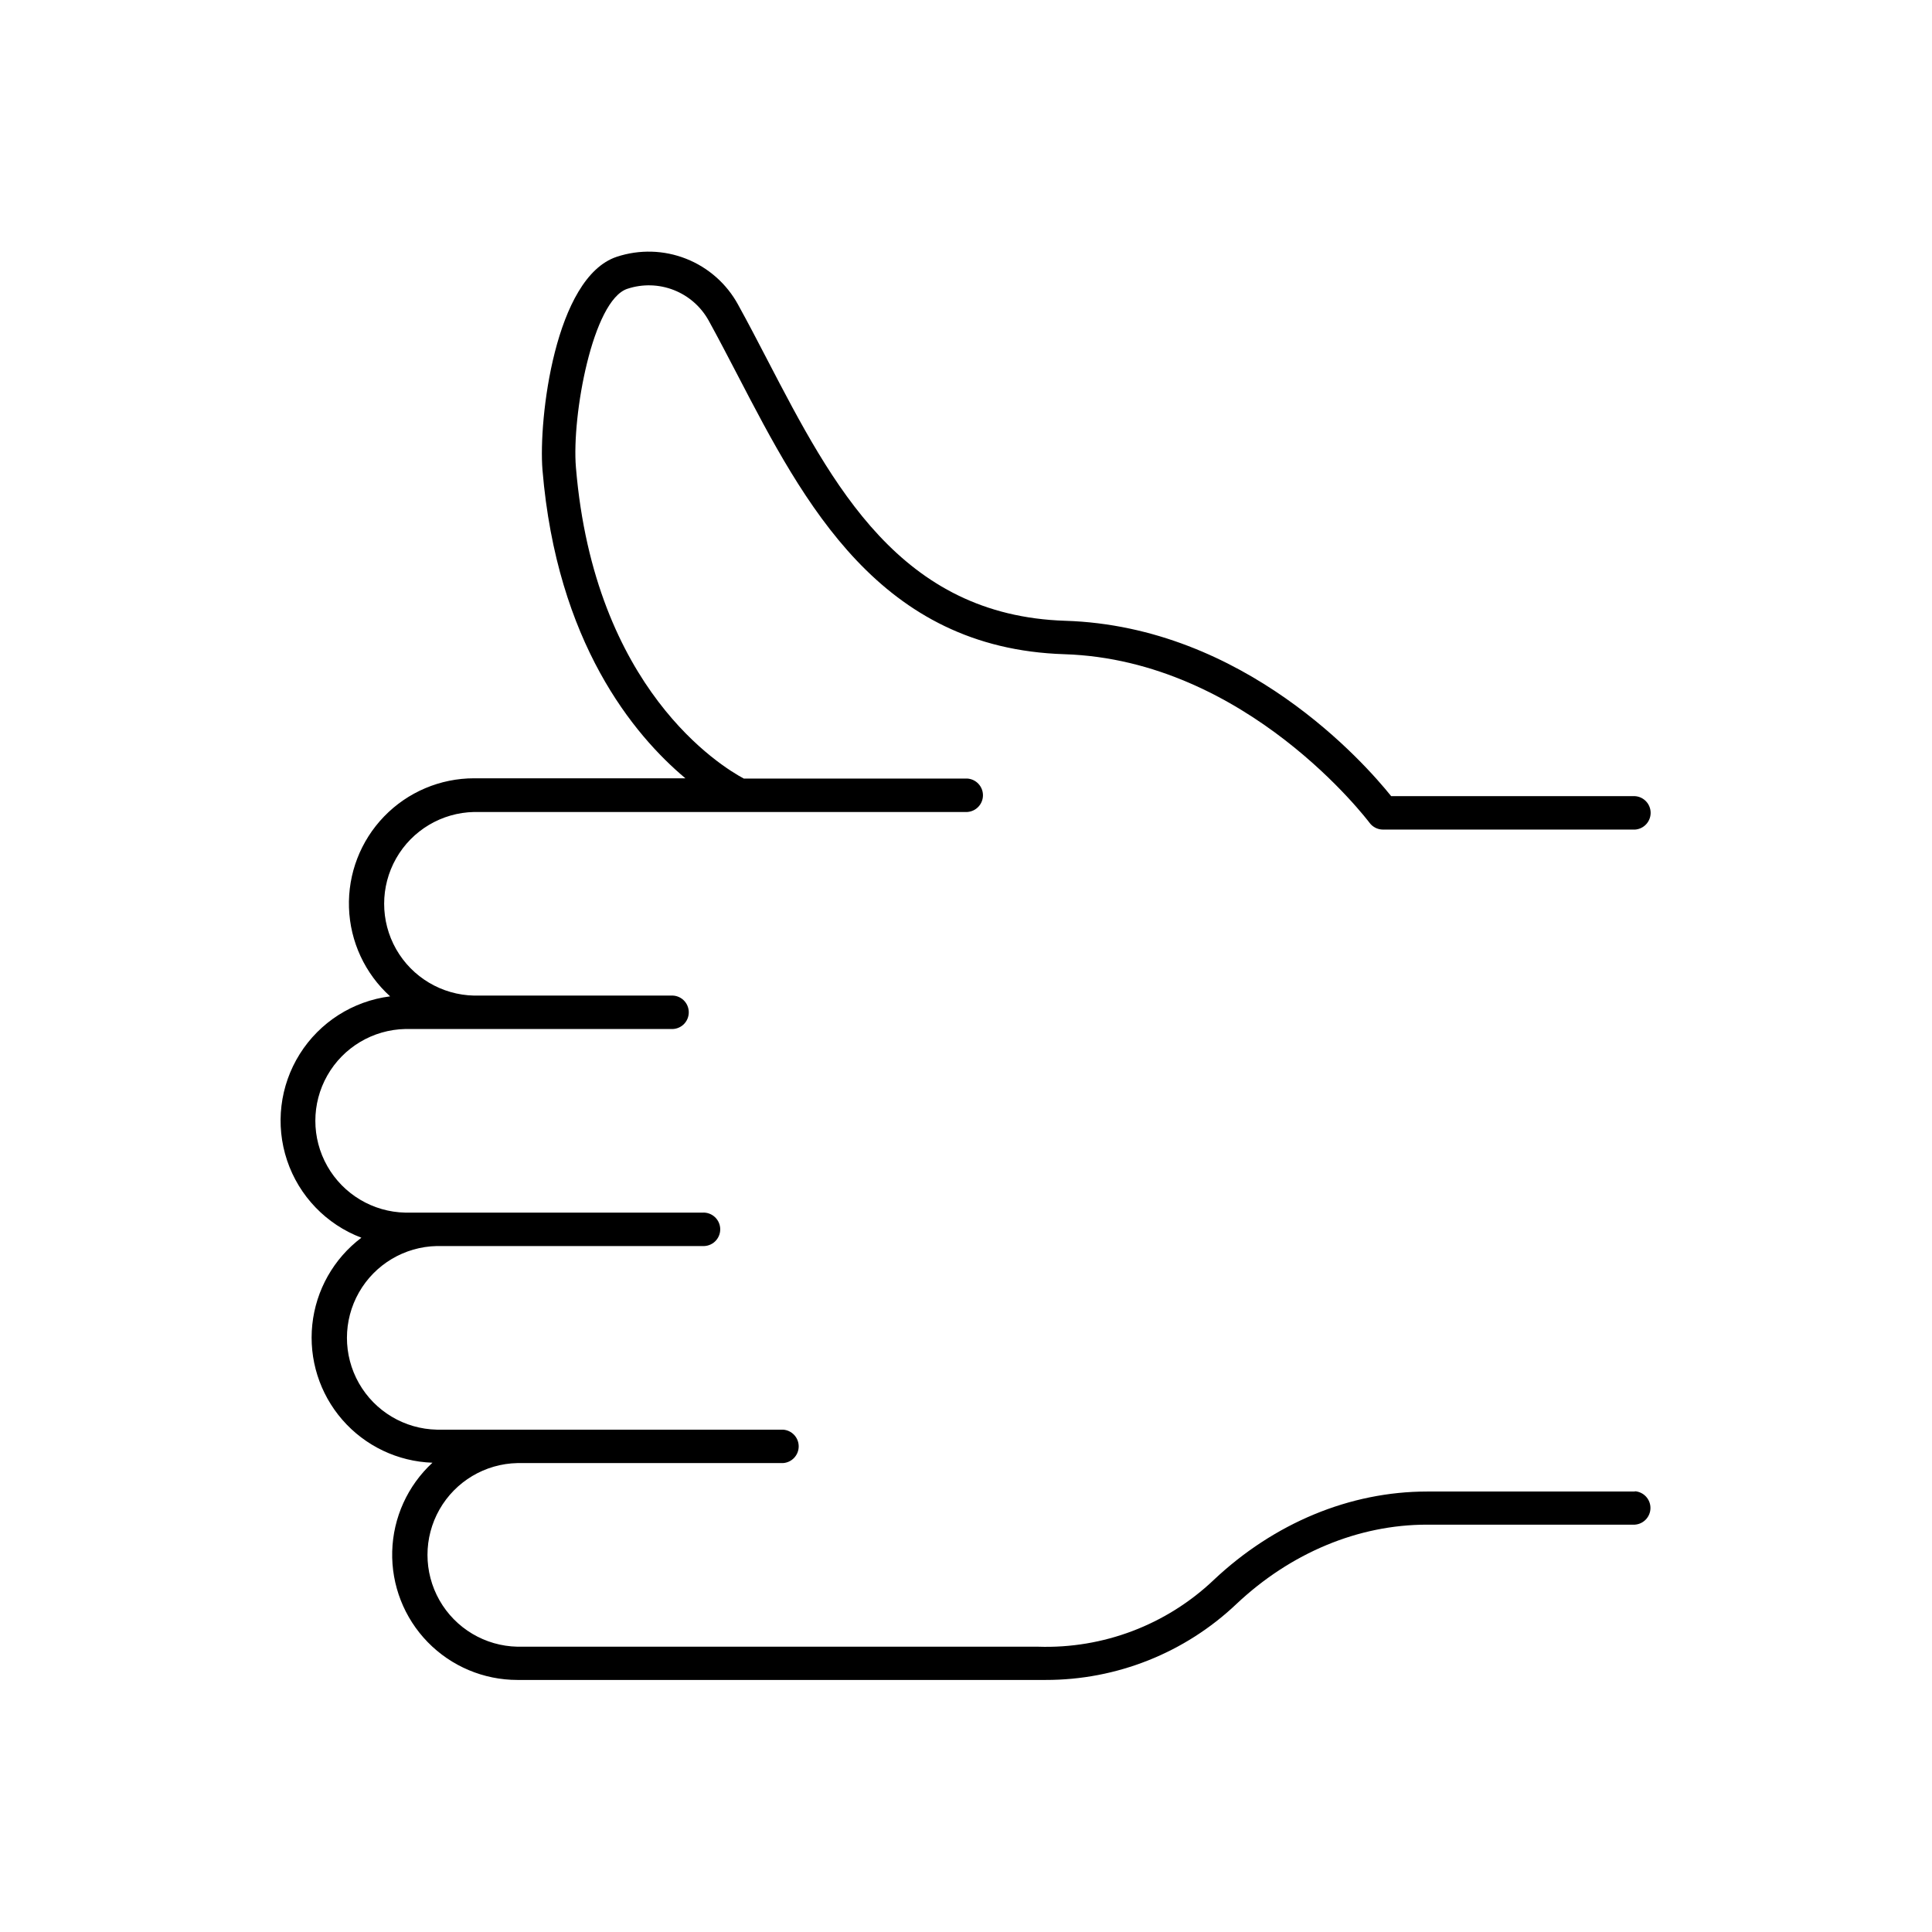 <?xml version="1.0" encoding="UTF-8"?>
<!-- Uploaded to: ICON Repo, www.svgrepo.com, Generator: ICON Repo Mixer Tools -->
<svg fill="#000000" width="800px" height="800px" version="1.1" viewBox="144 144 512 512" xmlns="http://www.w3.org/2000/svg">
 <path d="m577.3 539.27h-55.105c-20.449 0-40.539 8.336-56.582 23.469h0.004c-12.523 11.875-29.285 18.234-46.535 17.652-0.234-0.02-0.473-0.02-0.707 0h-137.24c-8.578-0.172-16.43-4.848-20.668-12.305-4.238-7.457-4.238-16.594 0-24.051 4.238-7.457 12.09-12.133 20.668-12.305h70.387-0.004c2.332-0.156 4.144-2.09 4.144-4.426 0-2.34-1.812-4.273-4.144-4.43h-91.727c-8.578-0.172-16.43-4.848-20.668-12.305-4.238-7.457-4.238-16.594 0-24.051 4.238-7.457 12.09-12.133 20.668-12.305h70.344c1.227 0.082 2.434-0.348 3.328-1.188 0.898-0.836 1.406-2.012 1.406-3.238 0-1.23-0.508-2.402-1.406-3.242-0.895-0.84-2.102-1.27-3.328-1.188h-78.719c-8.574-0.172-16.426-4.848-20.664-12.305-4.242-7.457-4.242-16.594 0-24.051 4.238-7.457 12.09-12.129 20.664-12.305h70.387c1.223 0.082 2.43-0.348 3.328-1.184 0.895-0.84 1.402-2.016 1.402-3.242 0-1.23-0.508-2.402-1.402-3.242-0.898-0.84-2.106-1.27-3.328-1.188h-52.152c-8.578-0.172-16.43-4.848-20.668-12.301-4.238-7.457-4.238-16.598 0-24.055s12.09-12.129 20.668-12.301h130.7c2.332-0.156 4.144-2.094 4.144-4.43 0-2.336-1.812-4.273-4.144-4.43h-59.238c-5.902-3.148-39.598-23.617-44.488-82.469-1.141-13.707 4.449-44.281 13.629-47.32h0.004c4.019-1.332 8.379-1.215 12.32 0.332 3.945 1.551 7.219 4.43 9.258 8.141 2.578 4.684 5.106 9.555 7.676 14.484 17.625 33.91 37.609 72.324 86.535 73.879 48.453 1.523 80.57 44.281 80.895 44.672v0.004c0.836 1.129 2.16 1.797 3.57 1.801h66.785c2.332-0.156 4.141-2.094 4.141-4.43 0-2.336-1.809-4.273-4.141-4.43h-64.621c-6.988-8.707-38.867-44.98-86.355-46.473-43.73-1.387-61.629-35.809-78.938-69.098-2.598-5.008-5.164-9.938-7.785-14.68h0.004c-3.027-5.543-7.906-9.852-13.781-12.168-5.875-2.32-12.379-2.5-18.379-0.516-16.402 5.461-20.762 43.09-19.68 56.473 3.809 45.797 24.215 70.277 37.875 81.73h-55.969c-8.996-0.008-17.609 3.641-23.863 10.102-6.258 6.465-9.621 15.191-9.32 24.18 0.297 8.992 4.234 17.477 10.906 23.508-9.871 1.246-18.66 6.856-23.949 15.277-5.289 8.426-6.523 18.777-3.359 28.211 3.164 9.43 10.391 16.945 19.691 20.473-7.344 5.539-12.055 13.883-13.012 23.031-0.957 9.148 1.926 18.281 7.965 25.223 6.039 6.938 14.688 11.059 23.879 11.375-6.578 6.074-10.426 14.551-10.664 23.504-0.238 8.953 3.156 17.625 9.406 24.039 6.25 6.414 14.828 10.027 23.785 10.023h137.76-0.004c0.156 0.008 0.316 0.008 0.473 0h1.742c18.801 0.031 36.895-7.168 50.539-20.105 14.395-13.578 32.336-21.047 50.5-21.047h55.105-0.004c2.332-0.156 4.144-2.09 4.144-4.426s-1.812-4.273-4.144-4.43z"/>
</svg>